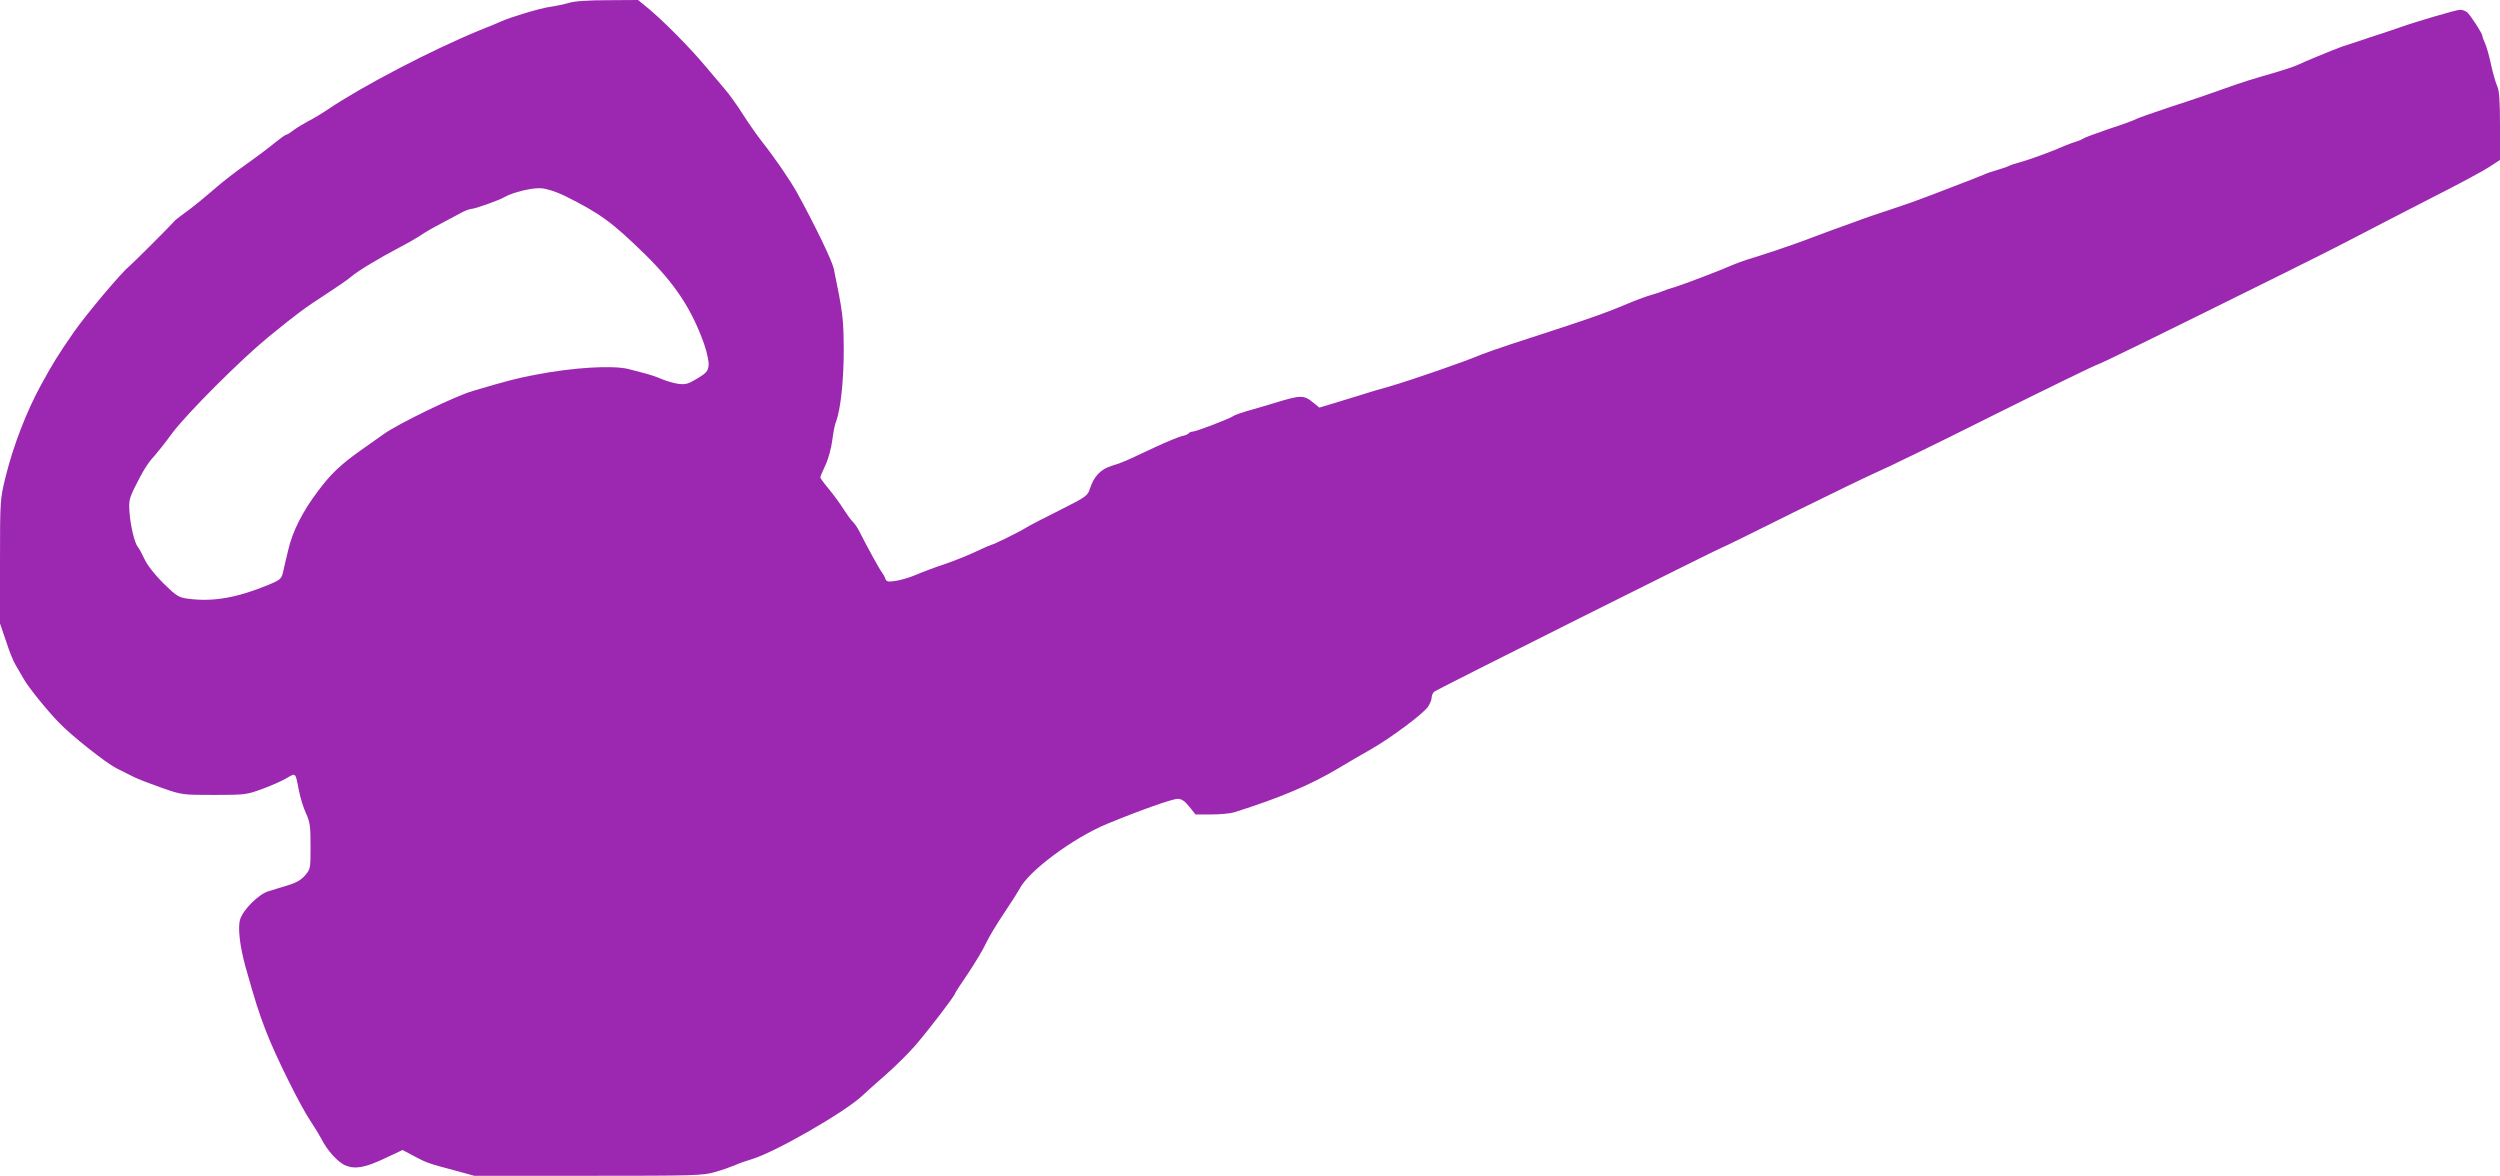 <?xml version="1.0" standalone="no"?>
<!DOCTYPE svg PUBLIC "-//W3C//DTD SVG 20010904//EN"
 "http://www.w3.org/TR/2001/REC-SVG-20010904/DTD/svg10.dtd">
<svg version="1.0" xmlns="http://www.w3.org/2000/svg"
 width="1280pt" height="602pt" viewBox="0 0 1280 602"
 preserveAspectRatio="xMidYMid meet">
<g transform="translate(0,602) scale(0.1,-0.1)"
fill="#9c27b0" stroke="none">
<path d="M2912 6005 c-24 -7 -67 -16 -95 -20 -48 -6 -204 -53 -252 -75 -11 -5
-60 -26 -109 -45 -246 -101 -599 -285 -777 -405 -31 -21 -76 -48 -100 -60 -24
-13 -58 -33 -75 -46 -17 -13 -34 -24 -39 -24 -4 0 -28 -17 -54 -38 -25 -21
-91 -71 -146 -110 -56 -39 -132 -98 -170 -132 -39 -34 -97 -82 -130 -106 -33
-24 -63 -47 -67 -51 -24 -28 -227 -230 -239 -239 -39 -31 -217 -243 -280 -333
-85 -123 -107 -159 -169 -272 -74 -135 -142 -311 -181 -469 -28 -114 -29 -117
-29 -434 l0 -318 31 -91 c16 -50 38 -105 49 -122 10 -16 27 -47 39 -67 23 -43
119 -162 183 -228 64 -67 240 -206 295 -234 26 -13 66 -33 88 -44 22 -11 87
-36 144 -56 103 -36 106 -36 267 -36 156 0 167 1 245 30 45 16 101 41 125 55
50 29 46 33 65 -65 7 -36 23 -87 36 -115 20 -43 23 -66 23 -167 0 -115 0 -118
-29 -151 -20 -23 -47 -38 -88 -50 -32 -10 -76 -23 -98 -30 -49 -14 -129 -93
-145 -143 -14 -40 -2 -139 27 -244 47 -167 68 -235 105 -330 47 -123 175 -382
228 -460 20 -30 45 -71 55 -90 29 -59 86 -122 124 -137 50 -21 102 -11 205 38
l87 41 60 -32 c64 -34 73 -37 216 -75 l91 -25 584 0 c540 0 588 1 648 19 36
10 81 26 100 34 19 9 59 23 89 32 123 37 478 242 566 325 22 21 77 70 122 109
44 39 112 105 149 148 66 76 204 256 204 267 0 3 30 49 67 103 36 54 77 122
91 153 14 30 54 97 89 149 35 52 72 110 83 130 47 92 276 262 449 333 169 70
334 128 361 128 19 0 36 -11 59 -40 l32 -40 81 0 c45 0 98 5 117 11 234 74
388 139 531 224 47 28 123 73 170 99 101 58 264 179 291 217 10 15 19 36 19
47 0 11 6 25 14 31 14 12 1471 741 1480 741 3 0 164 79 358 176 194 96 387
189 428 207 41 17 307 146 590 288 283 141 526 259 540 263 22 7 240 113 950
465 113 56 273 136 355 179 83 43 260 135 395 204 135 68 271 141 303 162 l57
37 0 175 c0 129 -4 182 -14 202 -7 15 -21 63 -31 107 -9 44 -23 94 -31 112 -8
17 -14 34 -14 39 0 12 -62 108 -79 122 -8 6 -24 12 -35 12 -18 0 -218 -58
-311 -91 -16 -6 -84 -29 -150 -50 -66 -22 -131 -44 -145 -48 -44 -16 -204 -82
-225 -93 -11 -6 -58 -22 -105 -36 -142 -41 -171 -50 -275 -87 -55 -20 -174
-61 -265 -90 -91 -30 -172 -59 -182 -64 -9 -6 -72 -29 -140 -51 -67 -23 -127
-45 -133 -50 -5 -4 -21 -11 -35 -15 -14 -4 -38 -13 -55 -20 -67 -30 -183 -72
-230 -85 -27 -7 -54 -16 -60 -20 -5 -3 -30 -12 -55 -19 -25 -7 -58 -18 -75
-26 -16 -7 -77 -31 -135 -53 -58 -22 -134 -52 -170 -65 -36 -14 -110 -40 -165
-58 -55 -18 -136 -45 -180 -62 -44 -16 -102 -37 -130 -47 -27 -10 -88 -33
-134 -50 -75 -28 -202 -71 -301 -101 -19 -6 -48 -17 -65 -24 -50 -23 -257
-102 -300 -115 -22 -6 -49 -15 -60 -20 -11 -5 -38 -14 -60 -20 -22 -6 -62 -21
-90 -32 -87 -36 -108 -45 -180 -71 -71 -26 -219 -75 -445 -148 -69 -23 -138
-47 -155 -54 -75 -33 -358 -131 -475 -165 -41 -11 -102 -29 -135 -40 -33 -10
-96 -29 -140 -43 l-80 -24 -28 23 c-52 43 -64 43 -207 -1 -47 -14 -110 -33
-140 -41 -30 -9 -59 -19 -65 -24 -15 -12 -192 -80 -209 -80 -8 0 -17 -4 -20
-9 -3 -4 -19 -11 -35 -14 -16 -4 -78 -29 -138 -57 -155 -73 -162 -77 -221 -95
-58 -18 -91 -54 -112 -118 -11 -35 -20 -42 -150 -107 -76 -38 -156 -79 -177
-92 -37 -23 -169 -88 -179 -88 -2 0 -37 -15 -77 -34 -40 -19 -112 -48 -162
-65 -49 -16 -115 -41 -145 -54 -30 -13 -76 -27 -103 -31 -40 -6 -48 -5 -54 11
-3 10 -12 25 -18 33 -12 15 -80 139 -116 211 -10 19 -25 41 -33 48 -8 7 -29
36 -47 64 -18 29 -52 75 -76 104 -24 28 -43 55 -43 59 0 4 12 32 26 62 15 31
30 87 35 126 5 39 13 82 19 96 24 62 40 212 40 370 -1 161 -5 191 -51 414 -9
42 -100 230 -189 391 -34 61 -113 177 -175 255 -28 36 -73 100 -101 144 -27
43 -69 102 -94 131 -25 29 -72 85 -105 124 -77 91 -196 211 -275 279 l-63 52
-156 -1 c-101 0 -171 -5 -199 -14z m-20 -988 c181 -90 241 -134 409 -298 156
-153 240 -281 304 -460 15 -43 25 -91 23 -110 -3 -29 -11 -39 -58 -67 -48 -29
-61 -32 -99 -27 -24 4 -62 15 -85 25 -23 10 -61 23 -86 29 -25 7 -61 16 -80
21 -80 21 -286 9 -480 -29 -91 -17 -148 -32 -320 -83 -90 -26 -386 -170 -456
-221 -24 -17 -77 -54 -116 -82 -103 -73 -153 -120 -219 -208 -80 -106 -131
-207 -153 -302 -11 -44 -23 -96 -27 -116 -8 -32 -15 -39 -71 -62 -162 -67
-283 -89 -411 -73 -53 7 -61 12 -130 79 -44 44 -82 92 -96 122 -13 28 -28 56
-35 64 -17 21 -38 108 -43 179 -4 55 -1 70 26 125 42 85 68 127 101 162 15 17
56 68 90 115 75 101 349 375 491 492 151 123 187 150 300 223 57 37 115 77
129 90 31 27 147 97 249 150 42 22 90 50 106 61 17 12 63 39 104 60 41 22 88
47 105 56 17 9 38 17 47 18 20 0 146 45 174 62 40 23 141 48 187 44 27 -2 75
-17 120 -39z"/>
</g>
</svg>

